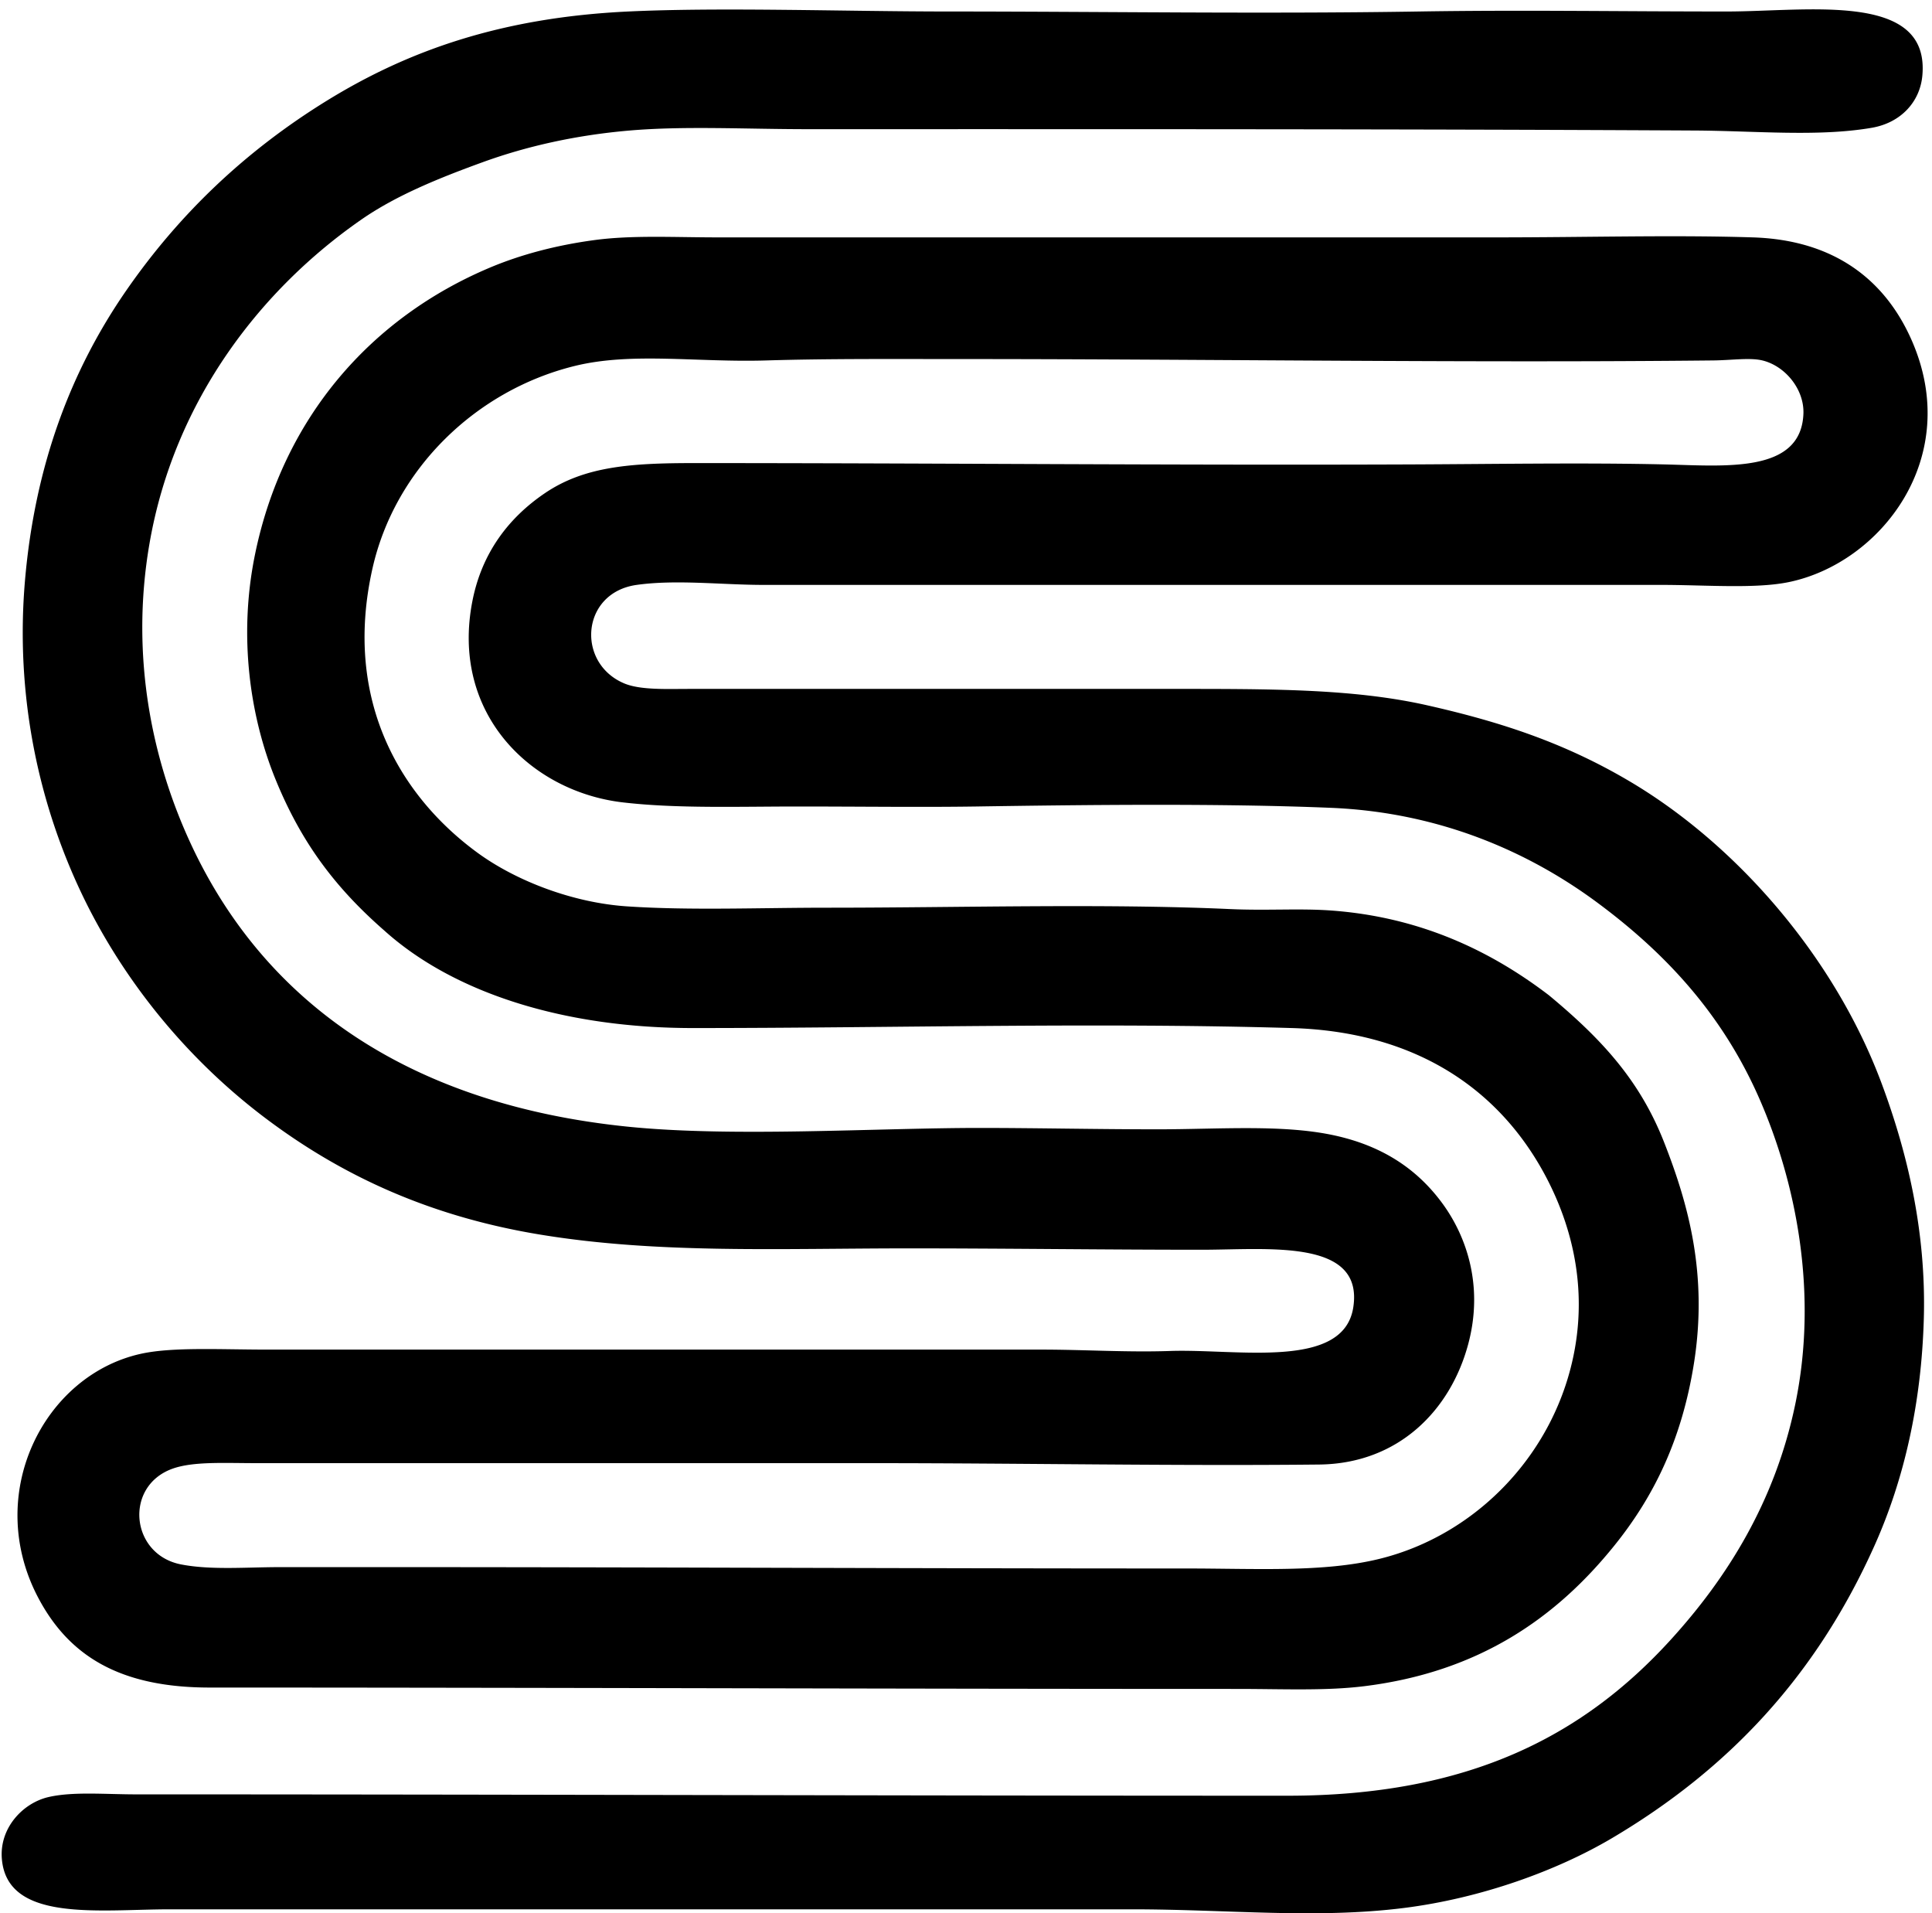 <svg xmlns="http://www.w3.org/2000/svg" width="203" height="201" fill="none" viewBox="0 0 203 201">
  <path fill="#000" fill-rule="evenodd" d="M40.443 97.814c-5.303-4.617-8.829-9.402-11.5-15.956-2.667-6.548-3.91-14.983-2.156-23.572C29.715 43.929 38.957 33.374 51.51 28.1c3.191-1.34 6.88-2.33 10.922-2.875 4.002-.54 8.368-.286 13.082-.286h81.497c9.947 0 18.68-.267 27.169 0 8.713.275 13.954 4.616 16.672 10.78 5.463 12.384-3.277 23.475-12.937 25.441-3.519.716-8.728.287-13.368.287H80.258c-4.427 0-9.171-.588-13.368 0-5.854.823-6.368 8.225-1.296 10.35 1.7.712 4.484.576 6.755.576h50.165c10.762 0 19.564-.056 27.452 1.724 7.888 1.78 14.466 3.99 21.129 7.906 11.275 6.622 21.618 18.452 26.592 31.765 2.695 7.21 4.709 15.548 4.454 24.722-.245 8.864-2.046 16.874-5.172 23.859-6.164 13.771-15.392 23.537-27.598 30.76-5.753 3.401-13.72 6.308-21.848 7.332-9.278 1.165-18.538.142-28.603.142-32.126.003-66.875 0-101.047 0-7.46 0-17.142 1.41-17.68-5.318-.258-3.227 2.2-5.842 4.885-6.471 2.565-.598 5.972-.287 9.199-.287 40.3.003 79.737.142 121.025.142 18.84 0 30.931-6.155 40.248-16.389 5.944-6.527 10.952-14.513 13.078-24.722 2.44-11.712.074-23.318-3.738-32.052-3.878-8.882-9.823-15.312-17.104-20.697-7.087-5.238-16.433-9.435-27.885-9.92-11.771-.494-26.512-.308-37.372-.142-5.756.086-12.26 0-18.686 0-6.371 0-12.745.227-18.4-.432-9.636-1.121-18.118-9.293-15.811-21.13 1.003-5.145 3.869-8.81 7.619-11.353 4.158-2.82 9.012-3.162 15.666-3.162 25.368 0 49.851.236 74.887.142 9.074-.033 18.683-.201 27.169 0 6.37.154 14.267.94 14.516-5.318.103-2.588-1.929-5.034-4.312-5.608-1.317-.316-3.236-.02-5.176 0-25.613.27-53.279-.145-79.054-.145-7.063 0-13.93-.05-20.41.145-7.327.222-14.124-.893-20.125.574-10.334 2.529-18.908 10.772-21.274 21.271-3.173 14.093 3.17 24.146 11.068 29.899 3.969 2.89 9.884 5.217 15.666 5.608 6.622.443 13.818.141 21.13.141 13.77 0 29.049-.455 42.258.145 3.8.172 7.211-.085 10.493.142 9.491.663 16.939 4.286 22.996 8.912 5.48 4.551 9.503 8.861 12.076 15.379 2.6 6.599 4.634 13.99 3.162 23.286-1.257 7.923-4.156 13.921-8.338 19.115-6.146 7.639-14.256 13.312-26.305 14.805-4.064.503-8.506.287-13.365.287-35.214 0-71.992-.142-107.948-.145-9.437 0-14.75-3.321-17.967-9.343-5.844-10.934.523-23.495 10.78-25.728 3.31-.722 8.344-.432 13.224-.432h81.355c4.472 0 9.062.299 13.511.145 7.11-.245 18.254 2.005 19.26-4.599 1.1-7.234-8.965-6.036-15.957-6.036-10.053 0-20.777-.145-30.614-.145-13.653 0-26.43.591-38.81-1.438-11.777-1.928-20.993-6.273-28.893-12.218-7.563-5.693-14.14-13.324-18.686-22.28a63.794 63.794 0 0 1-6.61-34.21C3.676 48.759 7.527 38.81 13.259 30.529c5.54-8.007 12.499-14.667 21.13-19.98C42.932 5.292 52.73 1.835 66.01 1.208c9.775-.462 22.842 0 33.634 0 15.859 0 32.93.266 49.446 0 10.798-.175 20.948 0 32.341 0 8.592 0 21.384-2.133 20.553 6.755-.252 2.703-2.216 4.927-5.318 5.463-5.608.964-12.197.322-18.541.286-30.721-.165-62.06-.142-93.284-.142-6.51 0-12.898-.352-18.686.142-5.658.486-10.816 1.654-15.38 3.307-4.702 1.704-9.165 3.523-12.791 6.037-10.429 7.23-19.66 18.87-22.28 34.065-2.076 12.04.376 23.09 4.457 31.765 7.876 16.749 23.182 27.148 45.707 29.467 11.059 1.139 26.104.142 37.086.142 5.844 0 12.253.145 18.686.145 6.335 0 12.895-.521 18.254.574 5.173 1.058 8.924 3.49 11.645 7.187 2.588 3.519 4.353 8.748 2.729 14.805-1.848 6.904-7.29 12.561-15.666 12.65-15.031.157-31.182-.142-46.716-.145H26.92c-3.327 0-6.58-.198-8.769.574-5.143 1.819-4.454 9.021.86 10.062 3.136.615 6.868.287 10.494.287h10.636c27.337 0 55.582.142 84.517.142 7.352 0 14.397.432 20.268-1.006 10.269-2.514 18.633-11.203 20.556-22.135 1.251-7.133-.604-13.25-2.875-17.68-4.75-9.249-13.543-15.566-26.879-15.954-20.561-.6-41.915 0-62.814 0-13.543.021-25.175-3.649-32.471-10.186Z" clip-rule="evenodd"/>
</svg>
